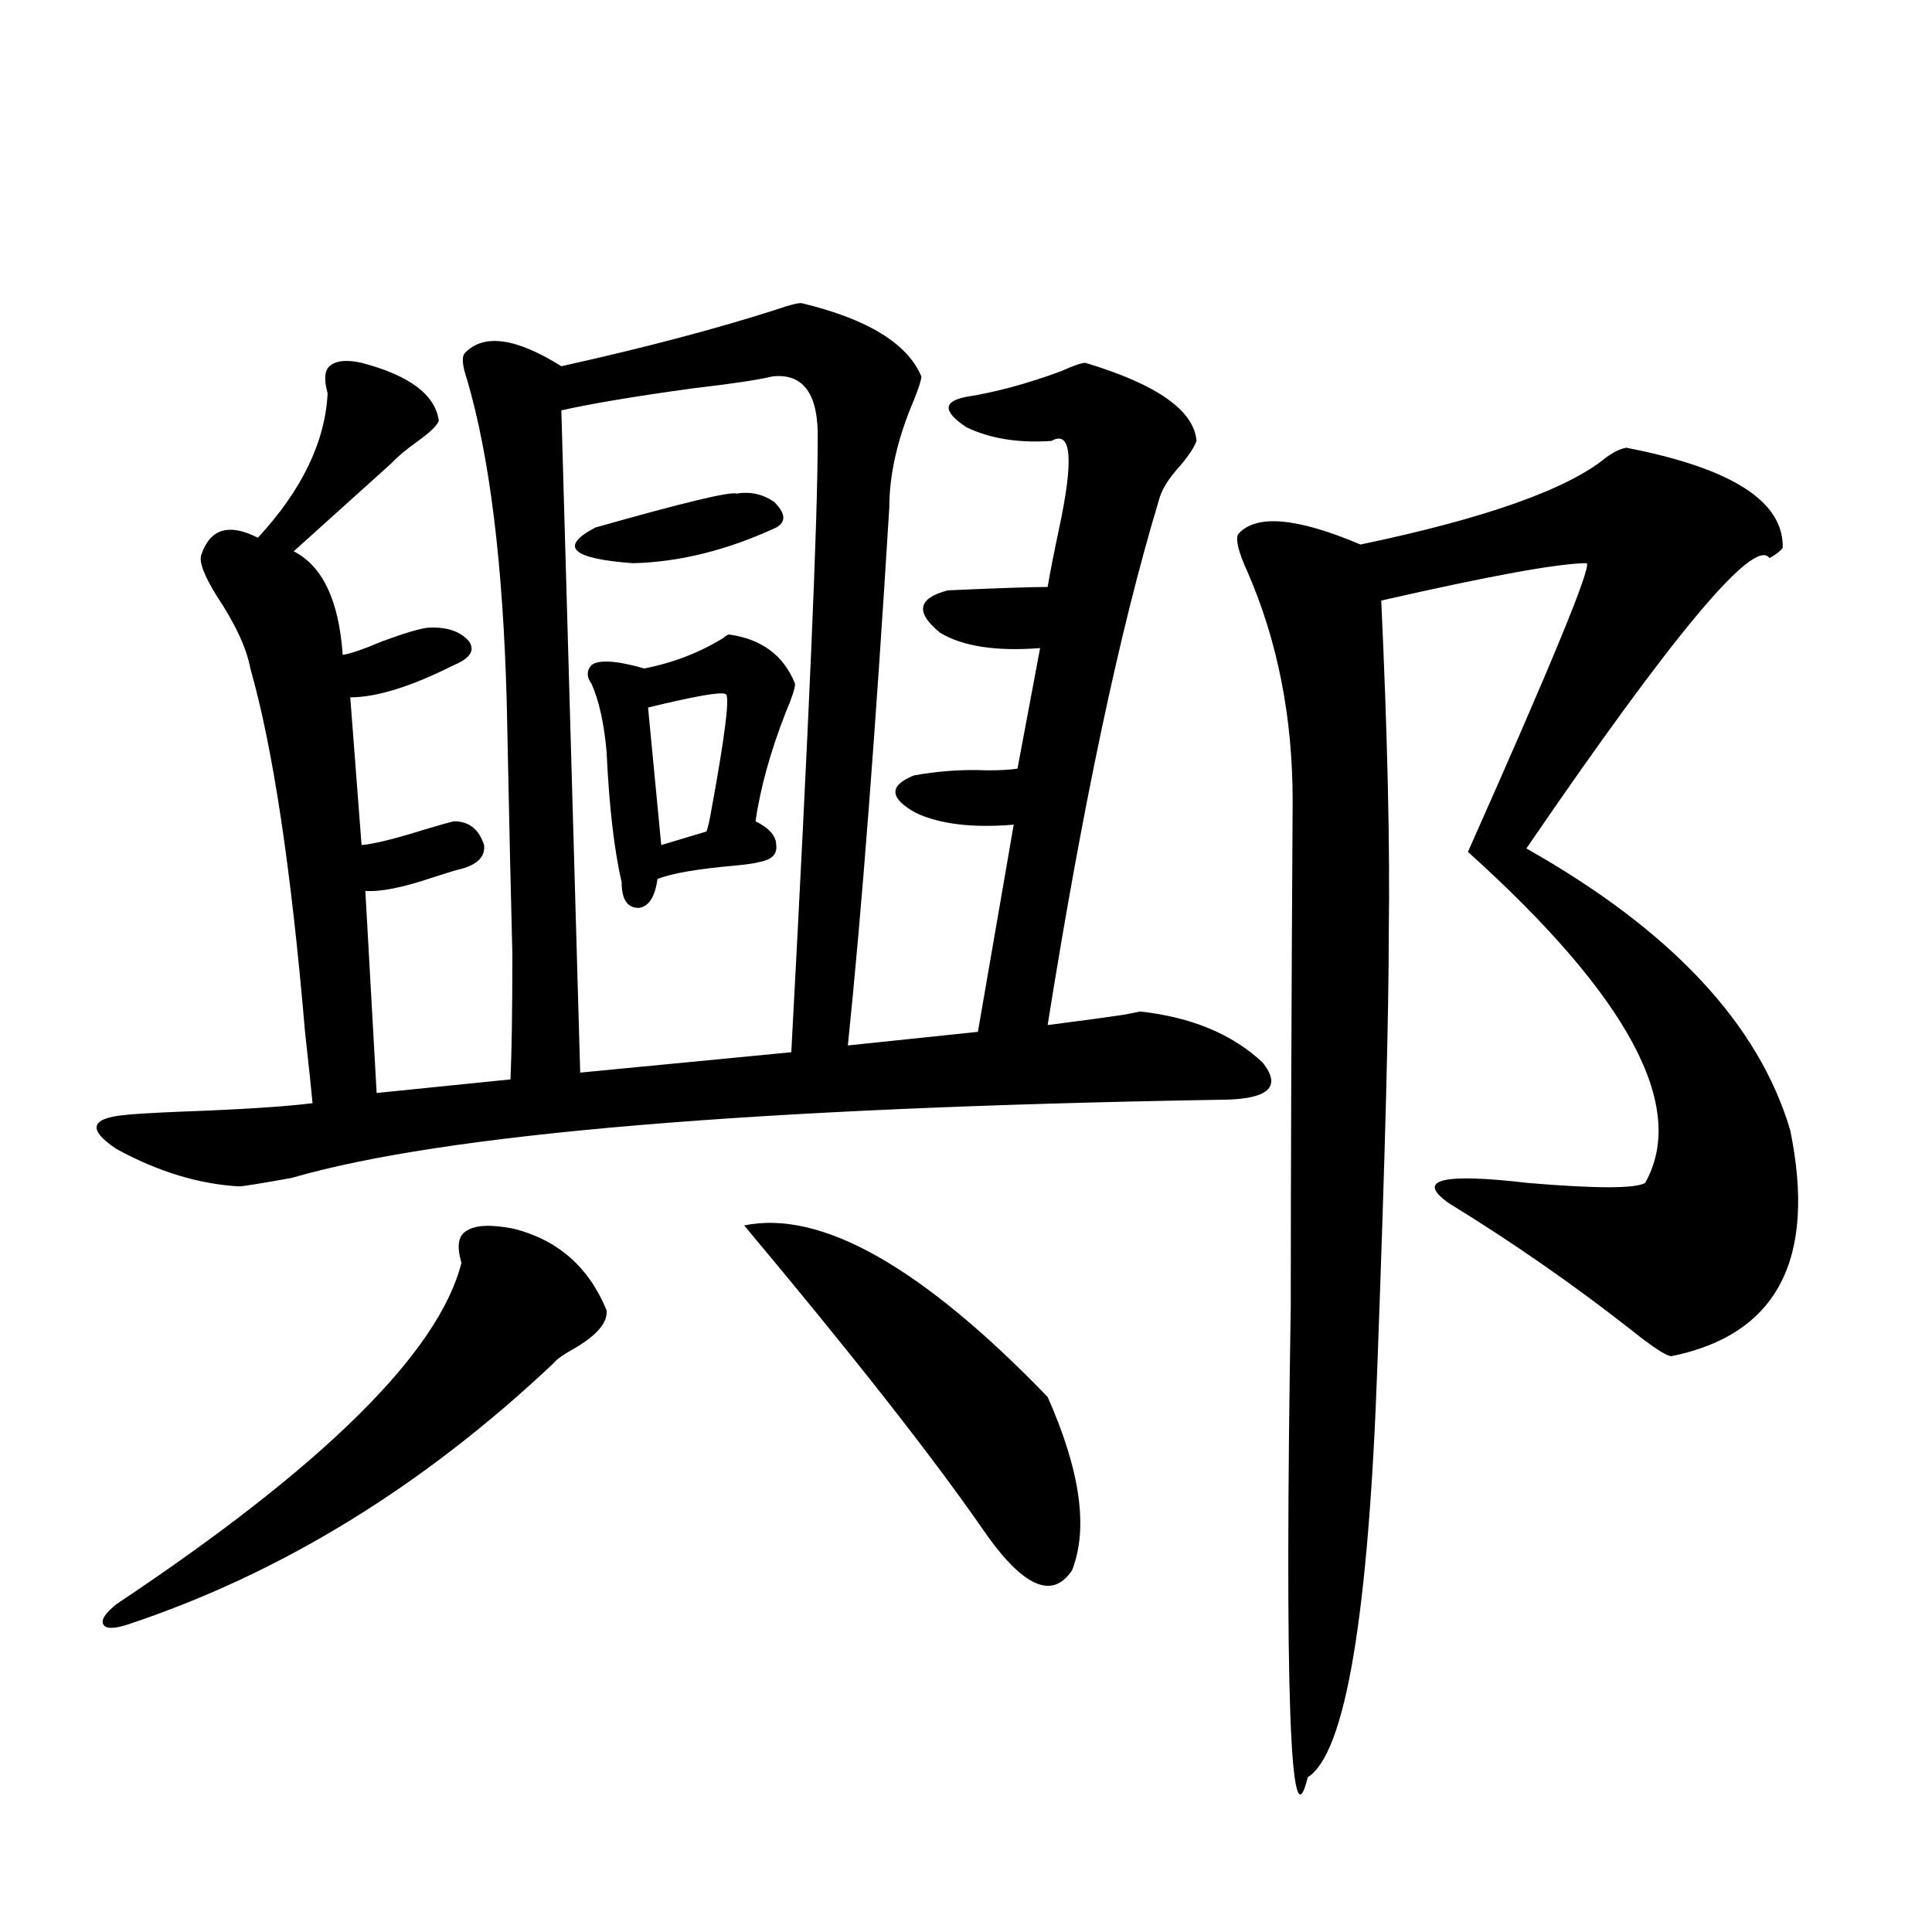 <?xml version="1.0" encoding="utf-8"?>
<!-- Generator: Adobe Illustrator 16.0.0, SVG Export Plug-In . SVG Version: 6.00 Build 0)  -->
<!DOCTYPE svg PUBLIC "-//W3C//DTD SVG 1.1//EN" "http://www.w3.org/Graphics/SVG/1.1/DTD/svg11.dtd">
<svg version="1.1" id="图层_1" xmlns="http://www.w3.org/2000/svg" xmlns:xlink="http://www.w3.org/1999/xlink" x="0px" y="0px"
	 width="1000px" height="1000px" viewBox="0 0 1000 1000" enable-background="new 0 0 1000 1000" xml:space="preserve">
<path d="M506.158,534.086l18.536-107.227c-21.463,1.758-38.383-0.288-50.73-6.152c-13.658-7.607-13.993-14.063-0.976-19.336
	c13.003-2.334,25.686-3.213,38.048-2.637c6.494,0,11.707-0.288,15.609-0.879l11.707-62.402c-22.773,1.758-39.999-0.879-51.706-7.91
	c-13.018-10.547-11.707-17.866,3.902-21.973c26.006-1.167,43.246-1.758,51.706-1.758c1.296-7.607,3.247-17.578,5.854-29.883
	c7.805-36.323,6.494-51.553-3.902-45.703c-16.92,1.182-31.554-1.167-43.901-7.031c-12.362-8.198-12.362-13.472,0-15.82
	c14.954-2.334,31.219-6.729,48.779-13.184c6.494-2.925,10.731-4.395,12.683-4.395c37.072,11.138,56.249,24.609,57.56,40.43
	c-1.311,3.516-4.237,7.91-8.78,13.184c-5.854,6.455-9.436,12.305-10.731,17.578c-20.167,66.797-39.358,157.324-57.56,271.582
	c18.201-2.334,31.219-4.092,39.023-5.273c3.247-0.576,6.174-1.167,8.78-1.758c26.661,2.939,47.804,11.729,63.413,26.367
	c10.396,12.896,2.927,19.336-22.438,19.336c-241.305,4.106-401.301,17.578-479.988,40.43c-16.265,2.939-25.365,4.395-27.316,4.395
	c-20.822-1.167-41.95-7.607-63.413-19.336c-14.969-9.956-13.658-15.82,3.902-17.578c5.198-0.576,14.954-1.167,29.268-1.758
	c31.859-1.167,54.633-2.637,68.291-4.395c-0.655-7.031-1.951-19.336-3.902-36.914C150.71,449.711,141.289,387.021,129.582,346
	c-1.951-10.547-7.805-23.14-17.561-37.793c-6.509-10.547-9.115-17.578-7.805-21.094c4.543-13.472,14.299-16.396,29.268-8.789
	c22.759-24.609,34.786-49.507,36.097-74.707c-1.951-7.031-1.631-11.714,0.976-14.063c3.247-2.925,8.78-3.516,16.585-1.758
	c24.71,6.455,38.048,16.411,39.999,29.883c-0.655,2.349-4.237,5.864-10.731,10.547c-6.509,4.697-11.066,8.501-13.658,11.426
	l-50.73,45.703c14.954,7.622,23.414,25.488,25.365,53.613c3.902-0.576,10.731-2.925,20.487-7.031
	c11.052-4.092,18.856-6.44,23.414-7.031c9.756-0.576,16.905,1.758,21.463,7.031c3.247,4.697,0.641,8.789-7.805,12.305
	c-22.118,11.138-39.999,16.699-53.657,16.699l5.854,76.465c6.494-0.576,17.226-3.213,32.194-7.91
	c7.805-2.334,13.003-3.804,15.609-4.395c7.805,0,13.003,4.106,15.609,12.305c0.641,5.864-3.262,9.971-11.707,12.305
	c-2.606,0.591-7.484,2.061-14.634,4.395c-15.609,5.273-27.316,7.622-35.121,7.031l5.854,104.59l69.267-7.031
	c0.641-14.063,0.976-35.732,0.976-65.039c-0.655-24.019-1.631-67.676-2.927-130.957c-1.951-70.889-8.78-126.26-20.487-166.113
	c-2.606-7.607-2.927-12.305-0.976-14.063c9.756-9.956,26.341-7.607,49.755,7.031c42.271-9.365,79.022-19.033,110.241-29.004
	c8.445-2.925,13.323-4.092,14.634-3.516c33.811,8.213,54.298,20.806,61.462,37.793c0,1.758-1.311,5.864-3.902,12.305
	c-8.46,19.927-12.683,38.384-12.683,55.371c-7.164,116.606-14.313,209.482-21.463,278.613L506.158,534.086z M266.164,636.039
	c22.759,5.864,38.688,19.927,47.804,42.188c0.641,6.455-5.213,13.184-17.561,20.215c-5.213,2.939-8.46,5.273-9.756,7.031
	c-67.65,63.872-141.14,108.984-220.482,135.352c-7.164,2.335-11.387,2.335-12.683,0c-1.311-2.348,0.976-5.863,6.829-10.547
	c107.314-71.479,166.825-130.366,178.532-176.66c-2.606-8.789-1.631-14.351,2.927-16.699
	C246.317,633.993,254.457,633.705,266.164,636.039z M399.819,194.828c-7.164,1.758-20.822,3.818-40.975,6.152
	c-29.923,4.106-52.682,7.91-68.291,11.426l9.756,342.773l109.266-10.547c9.101-169.917,13.658-275.386,13.658-316.406
	C423.874,204.208,416.069,193.07,399.819,194.828z M381.283,255.473c7.149-1.167,13.658,0.303,19.512,4.395
	c5.854,5.864,6.174,10.259,0.976,13.184c-25.365,11.729-50.09,17.881-74.145,18.457c-31.874-2.334-38.383-8.486-19.512-18.457
	C353.632,260.17,378.021,254.306,381.283,255.473z M377.381,328.422c16.905,2.349,28.292,10.85,34.146,25.488
	c0,2.349-1.631,7.334-4.878,14.941c-7.805,19.927-13.018,38.672-15.609,56.25c7.149,3.516,10.731,7.622,10.731,12.305
	c0.641,4.697-2.286,7.622-8.78,8.789c-1.951,0.591-5.854,1.182-11.707,1.758c-20.167,1.758-33.825,4.106-40.975,7.031
	c-1.311,9.38-4.558,14.365-9.756,14.941c-5.854,0-8.78-4.395-8.78-13.184c-3.902-16.987-6.509-39.551-7.805-67.676
	c-1.311-14.639-3.902-26.367-7.805-35.156c-2.606-3.516-2.606-6.729,0-9.668c3.902-2.925,13.003-2.334,27.316,1.758
	c14.954-2.925,28.612-8.198,40.975-15.82C375.75,329.013,376.726,328.422,377.381,328.422z M375.43,359.184
	c-2.606-1.167-15.944,1.182-39.999,7.031l6.829,71.191l23.414-7.031c0.641-1.758,1.296-4.395,1.951-7.91
	C375.43,380.277,378.021,359.184,375.43,359.184z M385.186,634.281c39.664-8.198,92.025,21.396,157.069,88.77
	c16.905,38.096,21.128,67.979,12.683,89.648c-10.411,15.82-26.021,8.501-46.828-21.973
	C482.089,753.236,441.114,701.078,385.186,634.281z M841.76,231.742c54.633,10.547,81.614,27.837,80.974,51.855
	c-1.311,1.758-3.582,3.516-6.829,5.273c-7.805-11.123-49.755,38.975-125.851,150.293c74.785,42.188,120.317,90.83,136.582,145.898
	c13.658,66.797-6.829,105.771-61.462,116.895c-2.606,0-9.756-4.683-21.463-14.063c-29.923-23.428-61.142-45.112-93.656-65.039
	c-17.561-12.305-3.902-15.82,40.975-10.547c35.121,2.939,55.273,2.939,60.486,0c22.104-39.248-8.46-96.377-91.705-171.387
	c43.566-97.847,64.054-147.656,61.462-149.414c-14.313,0-49.755,6.455-106.339,19.336c3.247,70.313,4.543,127.441,3.902,171.387
	c0,42.778-1.951,117.197-5.854,223.242c-4.558,130.655-16.585,202.148-36.097,214.453c-9.115,37.491-12.042-43.945-8.78-244.336
	c0-66.206,0.32-153.218,0.976-261.035c0-43.354-7.805-82.905-23.414-118.652c-4.558-9.956-6.188-16.396-4.878-19.336
	c9.101-10.547,30.243-8.789,63.413,5.273c64.389-13.472,106.659-28.413,126.826-44.824
	C834.931,234.091,838.498,232.333,841.76,231.742z"/>
</svg>

